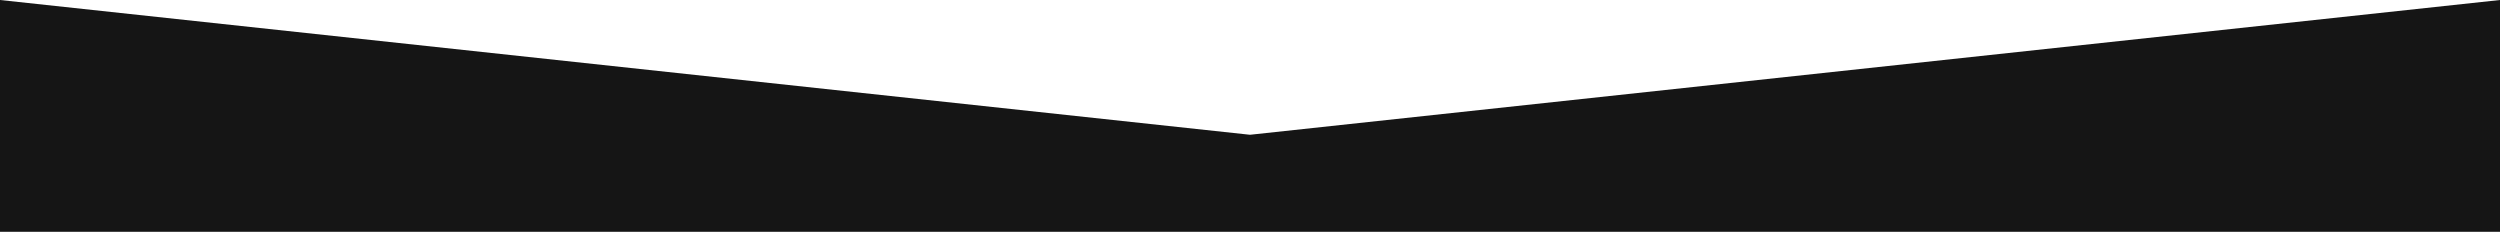 <?xml version="1.0" encoding="UTF-8"?> <svg xmlns="http://www.w3.org/2000/svg" width="1920" height="178" viewBox="0 0 1920 178" fill="none"> <path d="M0 0L960 103.5L1920 0V178H0V0Z" fill="url(#paint0_linear_237_269)"></path> <defs> <linearGradient id="paint0_linear_237_269" x1="960" y1="189.5" x2="960" y2="724.5" gradientUnits="userSpaceOnUse"> <stop stop-color="#151515"></stop> <stop offset="0.521" stop-color="#151515"></stop> </linearGradient> </defs> </svg> 